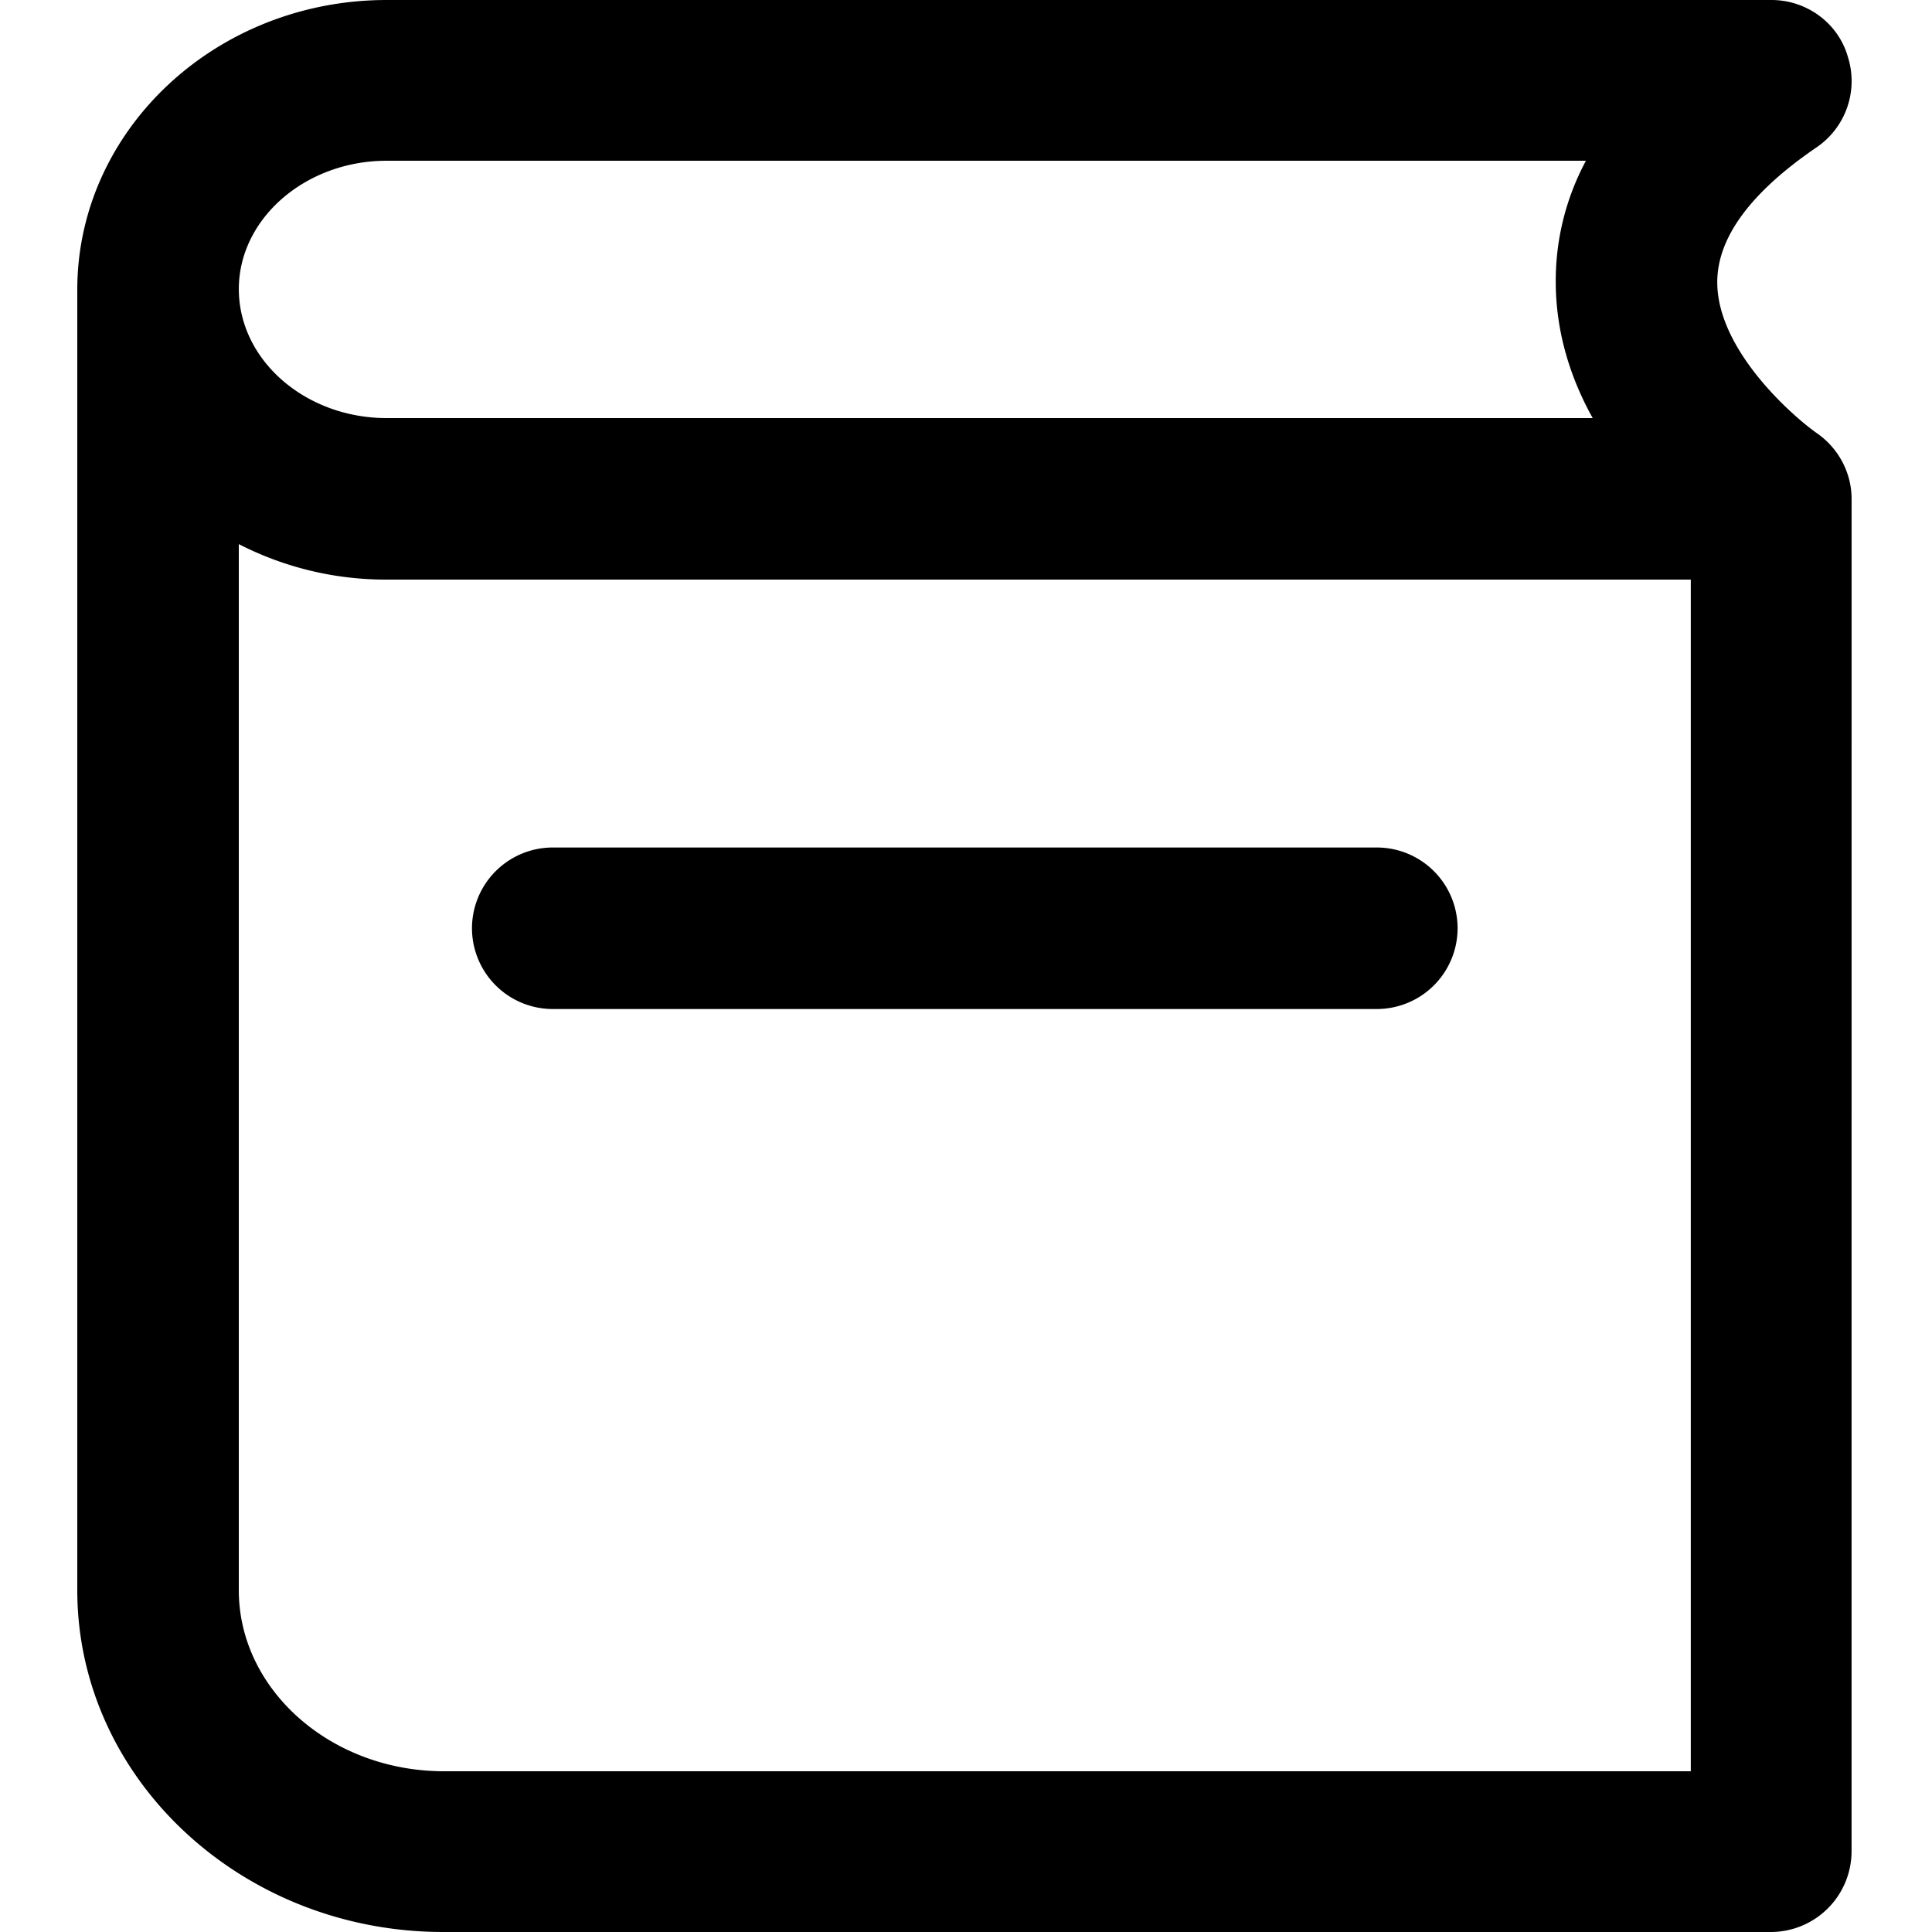 <svg xmlns="http://www.w3.org/2000/svg" viewBox="0 0 60 60" width="60" height="60"><path d="M17.166 31.336h25.593a2.51 2.51 0 0 0 2.508-2.508 2.51 2.51 0 0 0-2.508-2.508H17.166a2.51 2.51 0 0 0-2.508 2.508 2.51 2.51 0 0 0 2.508 2.508zm35.343 23.672H13.791c-3.516 0-6.375-2.531-6.375-5.625V16.898A9.993 9.993 0 0 0 12.009 18h40.5zM12.01 4.992h37.243a7.874 7.874 0 0 0-.938 3.75c0 1.594.469 3.024 1.148 4.242H12.01c-2.53 0-4.593-1.804-4.593-4.007 0-2.18 2.062-3.985 4.593-3.985zm45.493 10.5c0-.797-.399-1.57-1.079-2.039-.796-.562-3.093-2.601-3.093-4.687 0-1.383 1.03-2.79 3.093-4.196a2.49 2.49 0 0 0 .961-2.812C57.08.703 56.095 0 55.017 0H12.01C6.713 0 2.4 4.031 2.4 9v40.383C2.4 55.243 7.51 60 13.767 60h41.227a2.51 2.51 0 0 0 2.508-2.508z"/></svg>